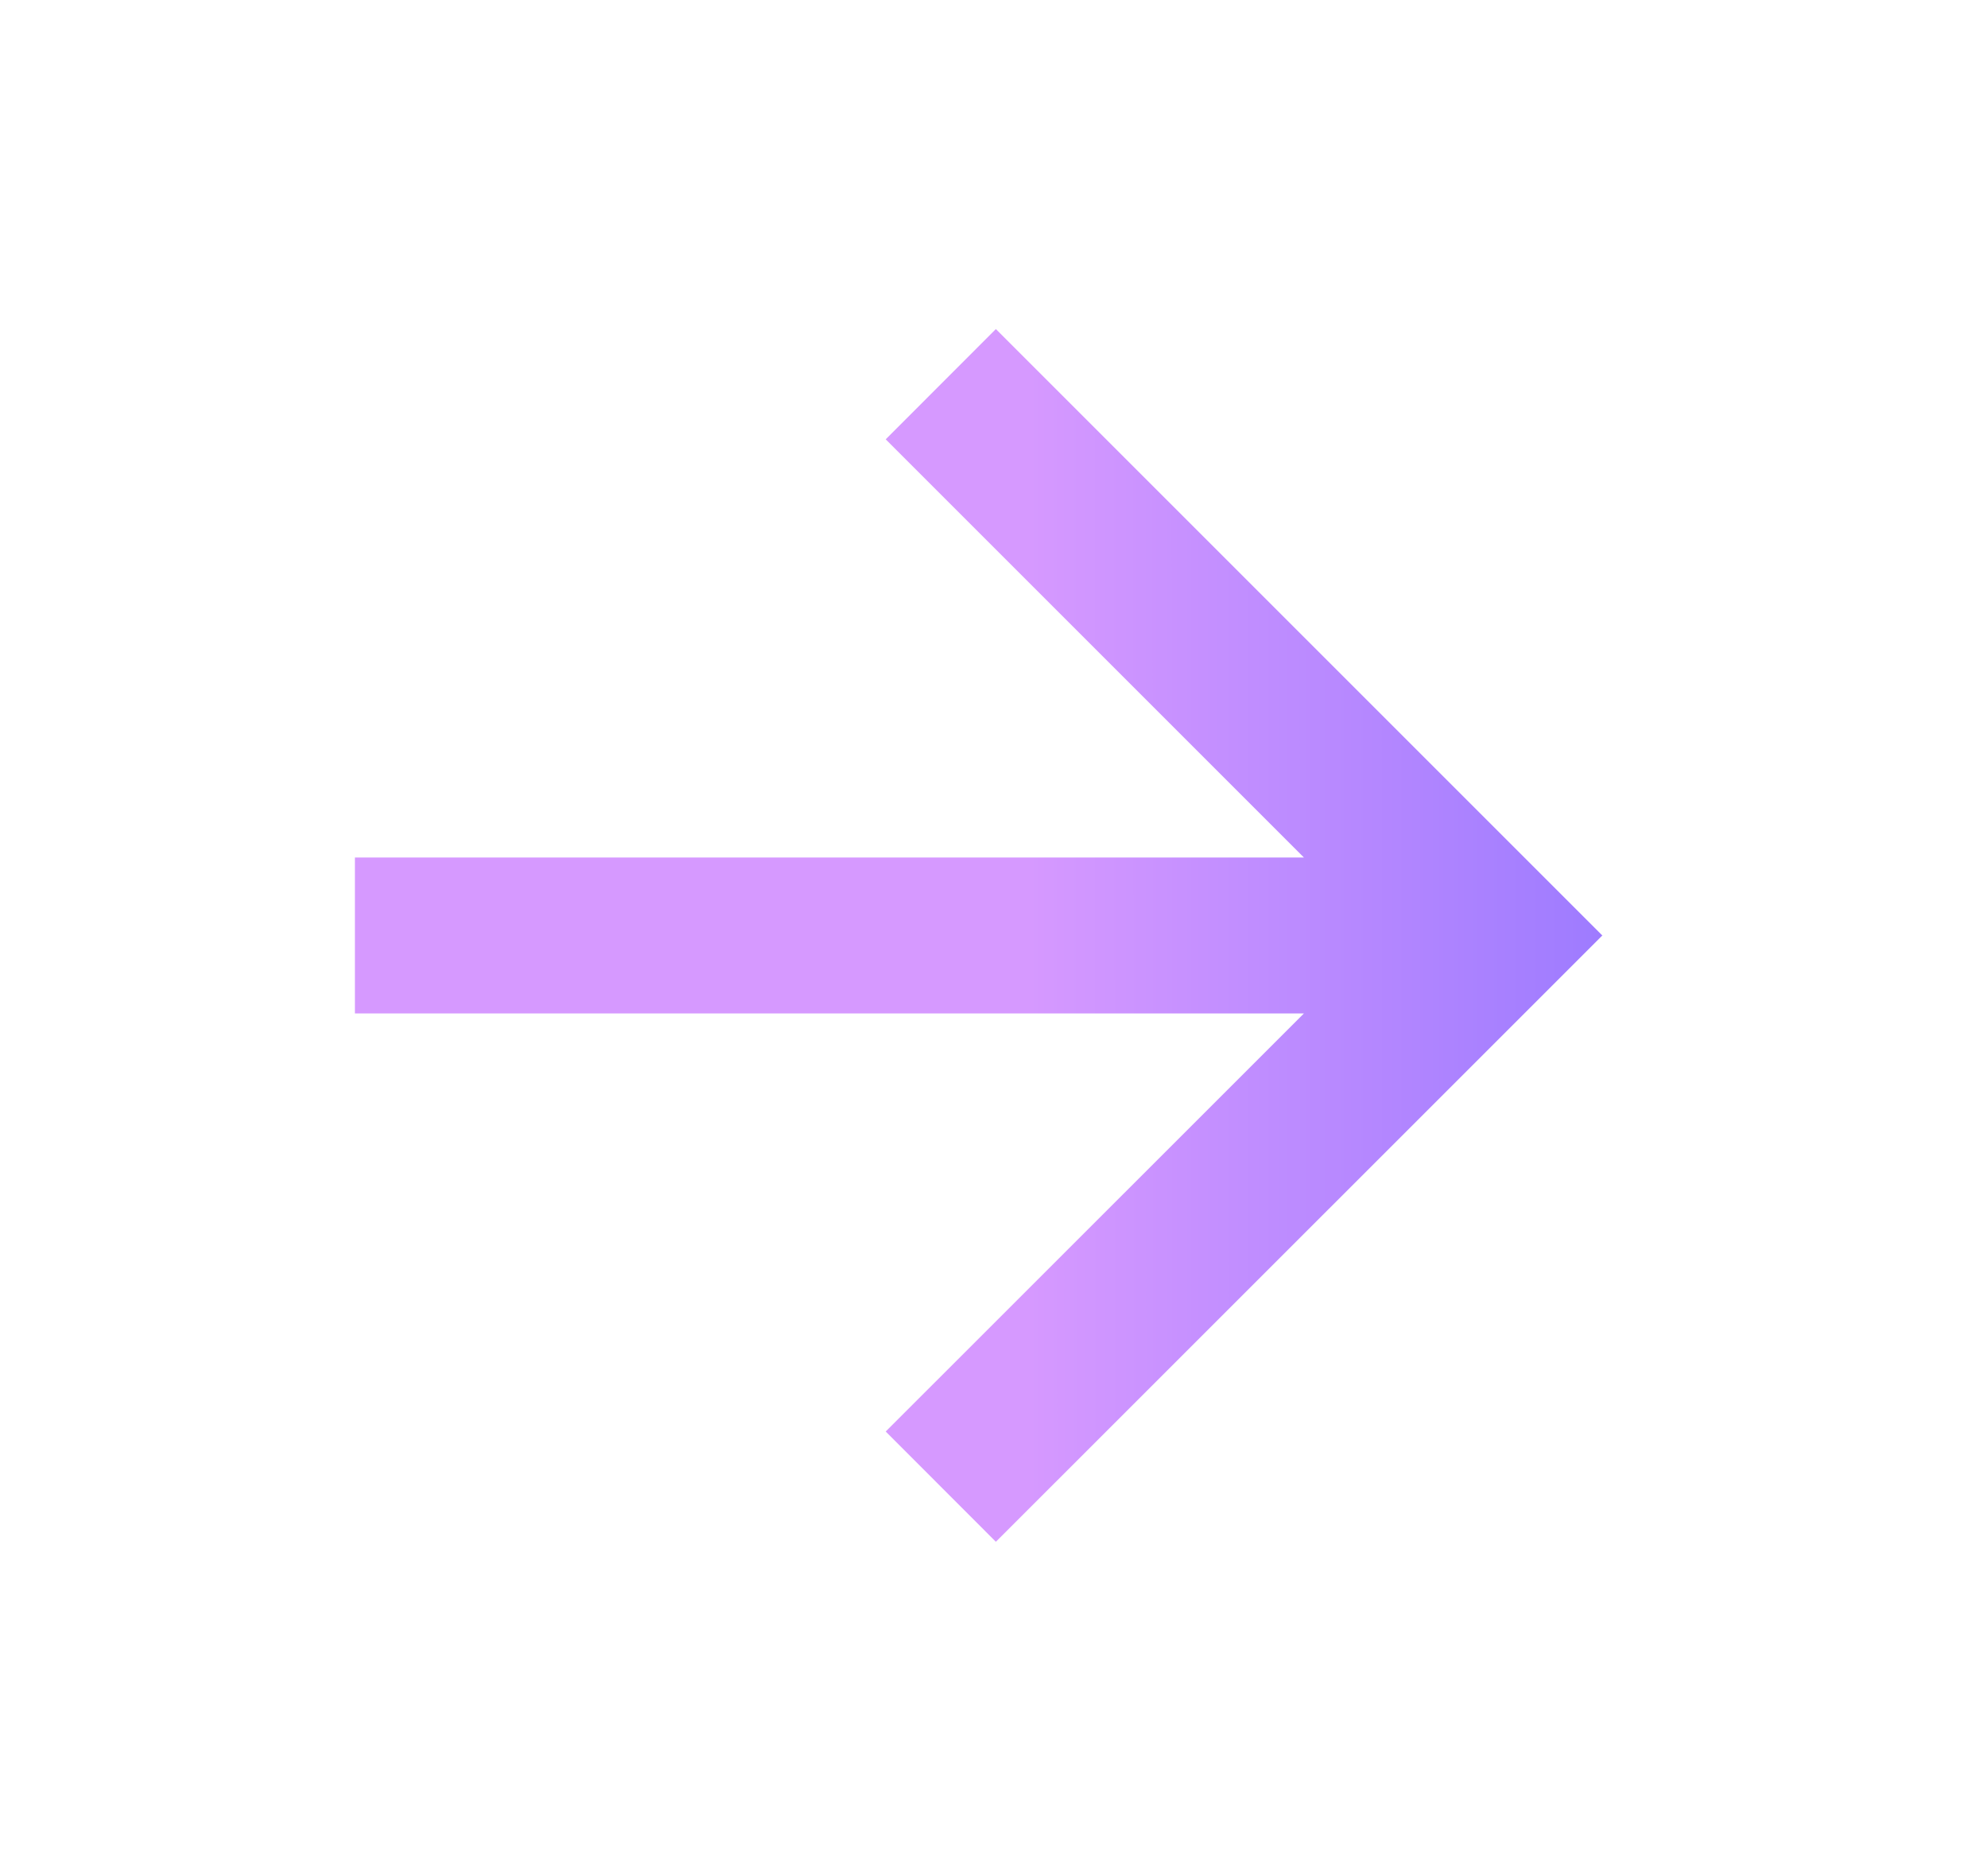 <svg width="17" height="16" viewBox="0 0 17 16" fill="none" xmlns="http://www.w3.org/2000/svg">
    <path
        d="M11.15 7.333L7.574 3.757L8.516 2.814L13.702 8L8.516 13.185L7.574 12.242L11.15 8.667H3.035V7.333H11.15Z"
        fill="url(#paint0_linear_896_26140)" />
    <defs>
        <linearGradient id="paint0_linear_896_26140" x1="8.795" y1="8.08" x2="13.702"
            y2="8.079" gradientUnits="userSpaceOnUse">
            <stop stop-color="#D699FF" />
            <stop offset="1" stop-color="#9E7BFF" />
        </linearGradient>
    </defs>
</svg>
